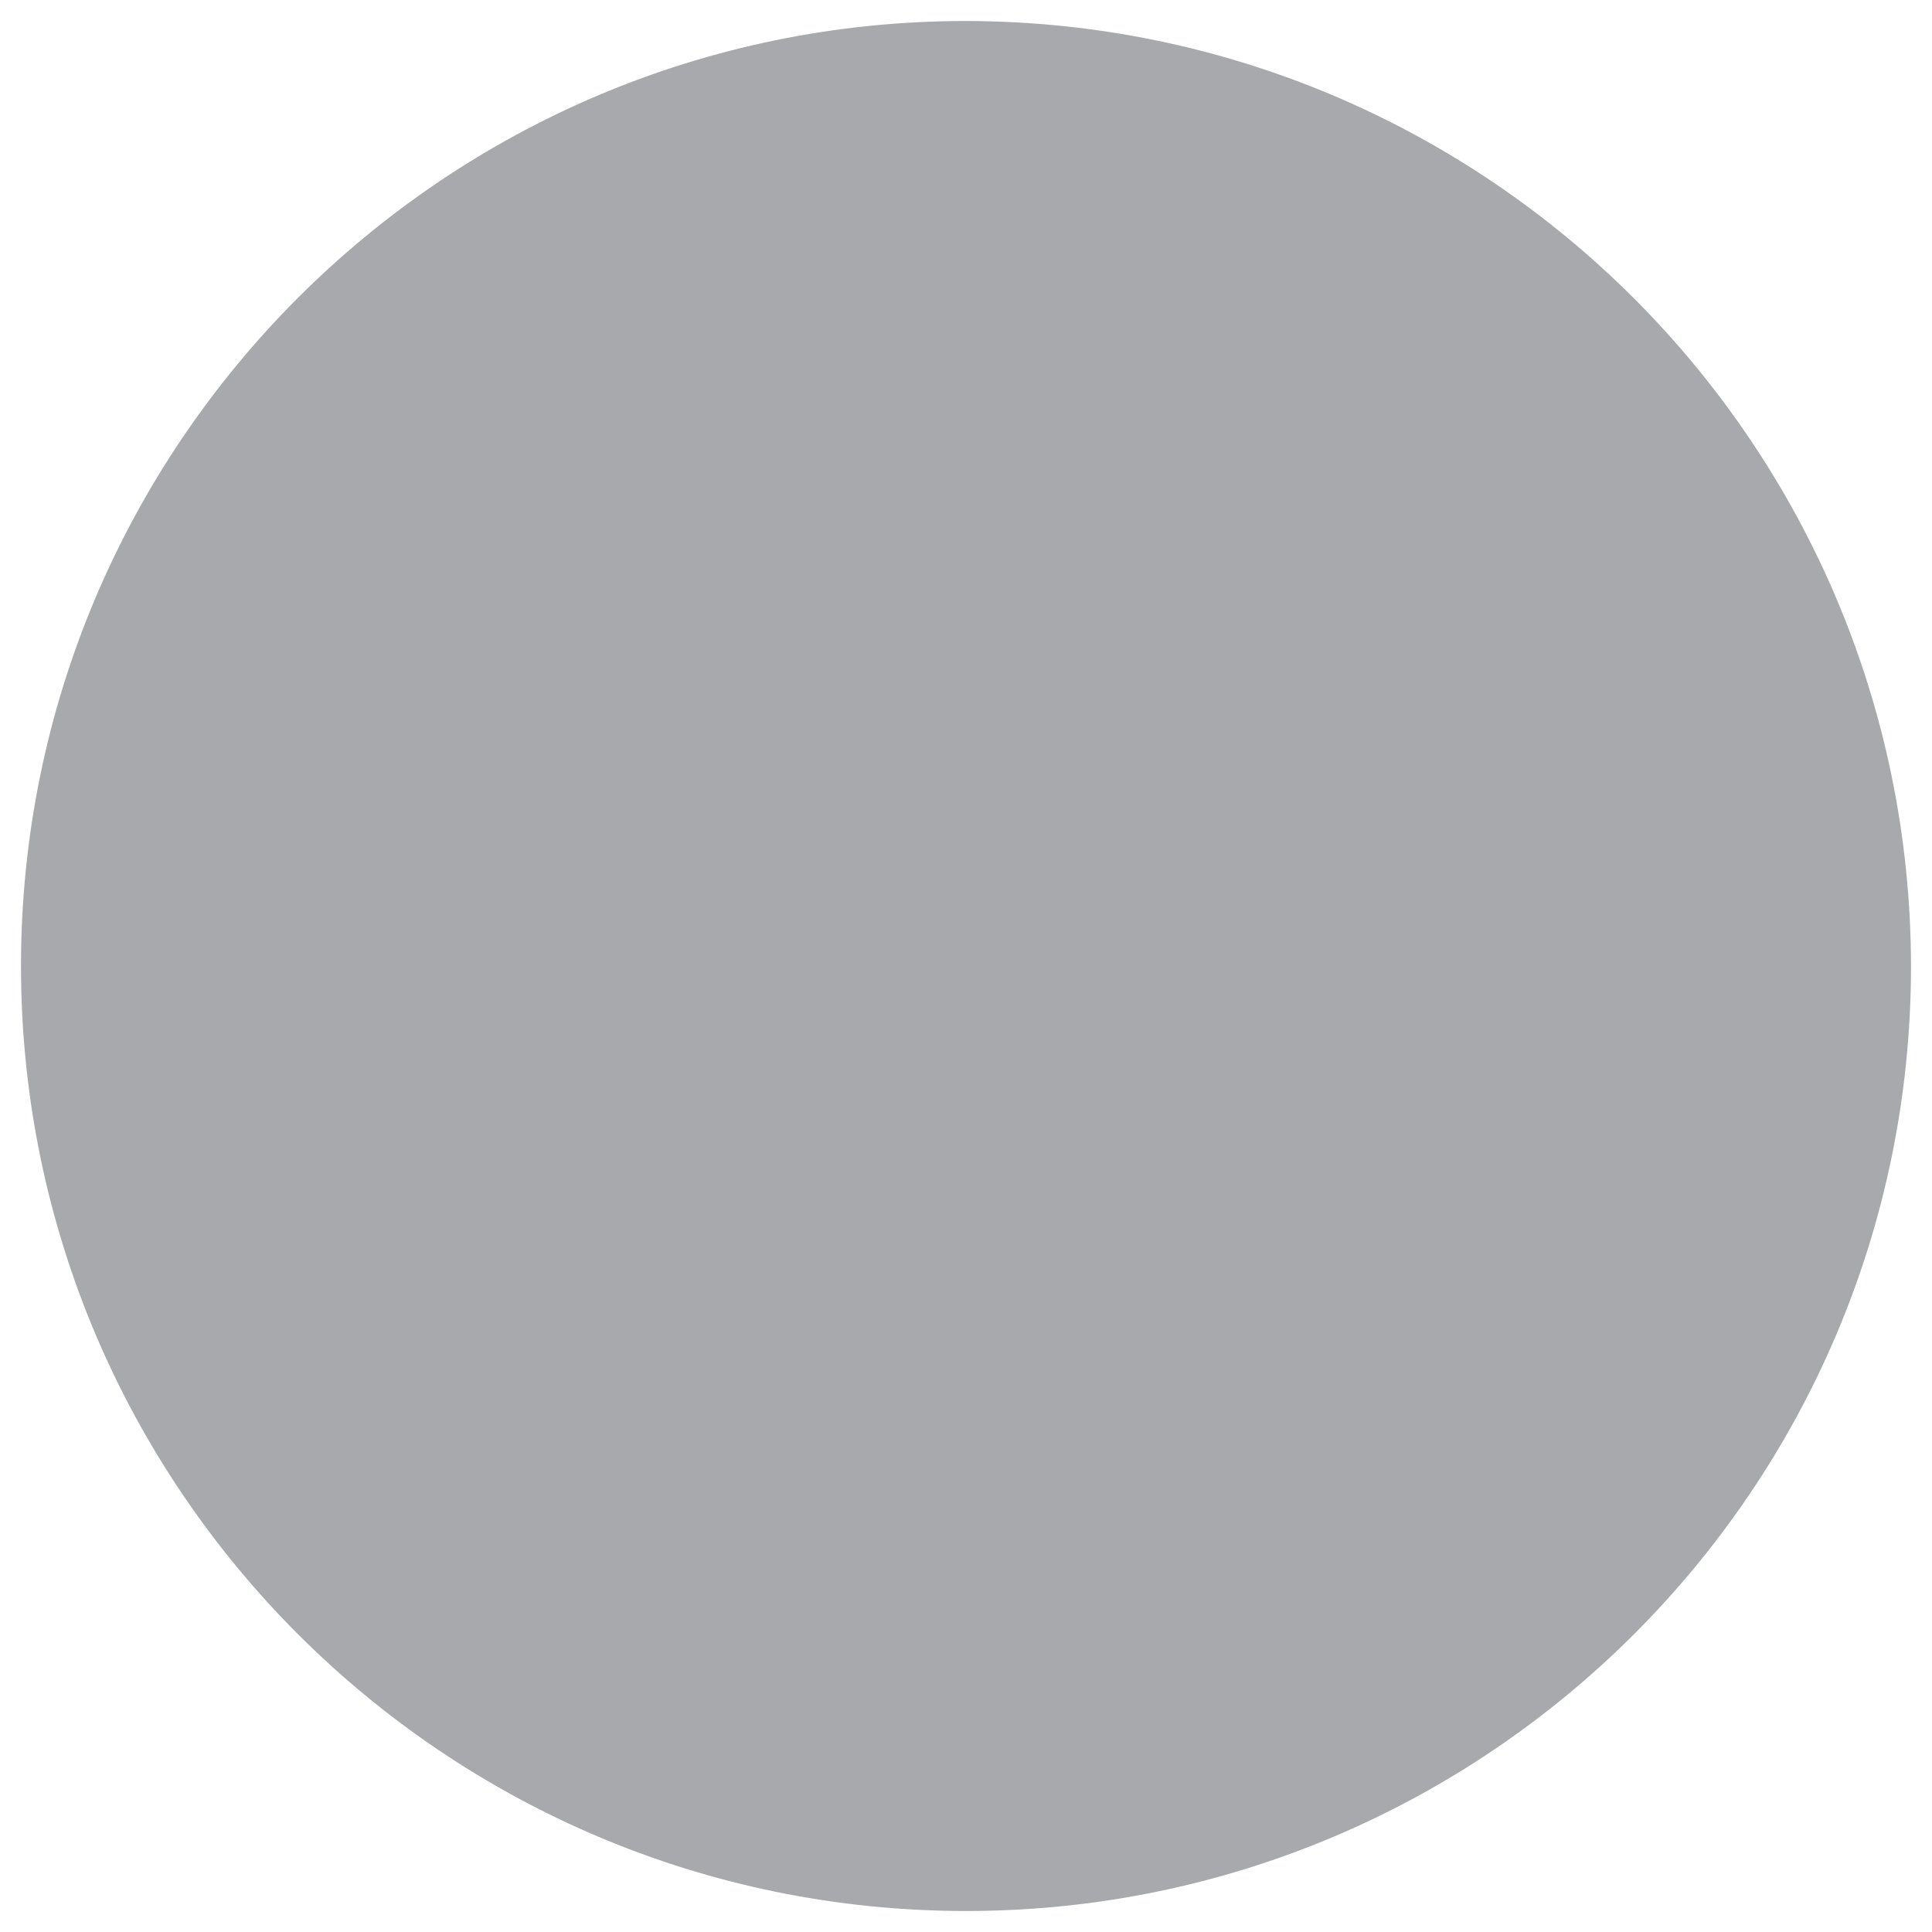 <?xml version="1.0" encoding="UTF-8"?> <!-- Generator: Adobe Illustrator 25.2.1, SVG Export Plug-In . SVG Version: 6.00 Build 0) --> <svg xmlns="http://www.w3.org/2000/svg" xmlns:xlink="http://www.w3.org/1999/xlink" version="1.1" id="e21f37ee-2fd6-49b4-8c1c-1532b8156825" x="0px" y="0px" viewBox="0 0 230 230" style="enable-background:new 0 0 230 230;" xml:space="preserve"> <style type="text/css"> .st0{clip-path:url(#SVGID_2_);} .st1{fill:#A7A9AC;} </style> <g id="a8fe8111-9ff1-44a8-bc04-b8a2e4f13fff"> <g> <defs> <rect id="SVGID_1_" x="2.5" y="2.5" width="225" height="225"></rect> </defs> <clipPath id="SVGID_2_"> <use xlink:href="#SVGID_1_" style="overflow:visible;"></use> </clipPath> <g class="st0"> <path class="st1" d="M115,2.5C52.9,2.5,2.5,52.9,2.5,115S52.9,227.5,115,227.5S227.5,177.1,227.5,115 C227.4,52.9,177.1,2.6,115,2.5z M170,93.1c0,1.2,0.1,2.3,0.1,3.5c0,35.8-27.3,77.1-77.1,77.1c-14.7,0-29.2-4.2-41.5-12.2 c2.1,0.3,4.3,0.4,6.5,0.4c12.2,0,24-4.1,33.6-11.6c-11.6-0.2-21.8-7.8-25.3-18.8c1.7,0.3,3.4,0.5,5.1,0.5c2.4,0,4.8-0.3,7.1-1 c-12.6-2.6-21.7-13.7-21.7-26.6v-0.3c3.7,2.1,7.9,3.3,12.2,3.4c-11.9-8-15.6-23.8-8.4-36.2c13.8,16.9,34.1,27.2,55.8,28.3 c-0.5-2-0.7-4.1-0.7-6.2c0-15,12.1-27.1,27.1-27.1c7.5,0,14.6,3.1,19.8,8.6c6.1-1.2,11.9-3.4,17.2-6.6c-2,6.3-6.3,11.6-11.9,15 c5.4-0.6,10.6-2.1,15.6-4.3C179.8,84.5,175.3,89.3,170,93.1z"></path> </g> </g> </g> <rect x="48.5" y="36" class="st1" width="140.1" height="147"></rect> </svg> 